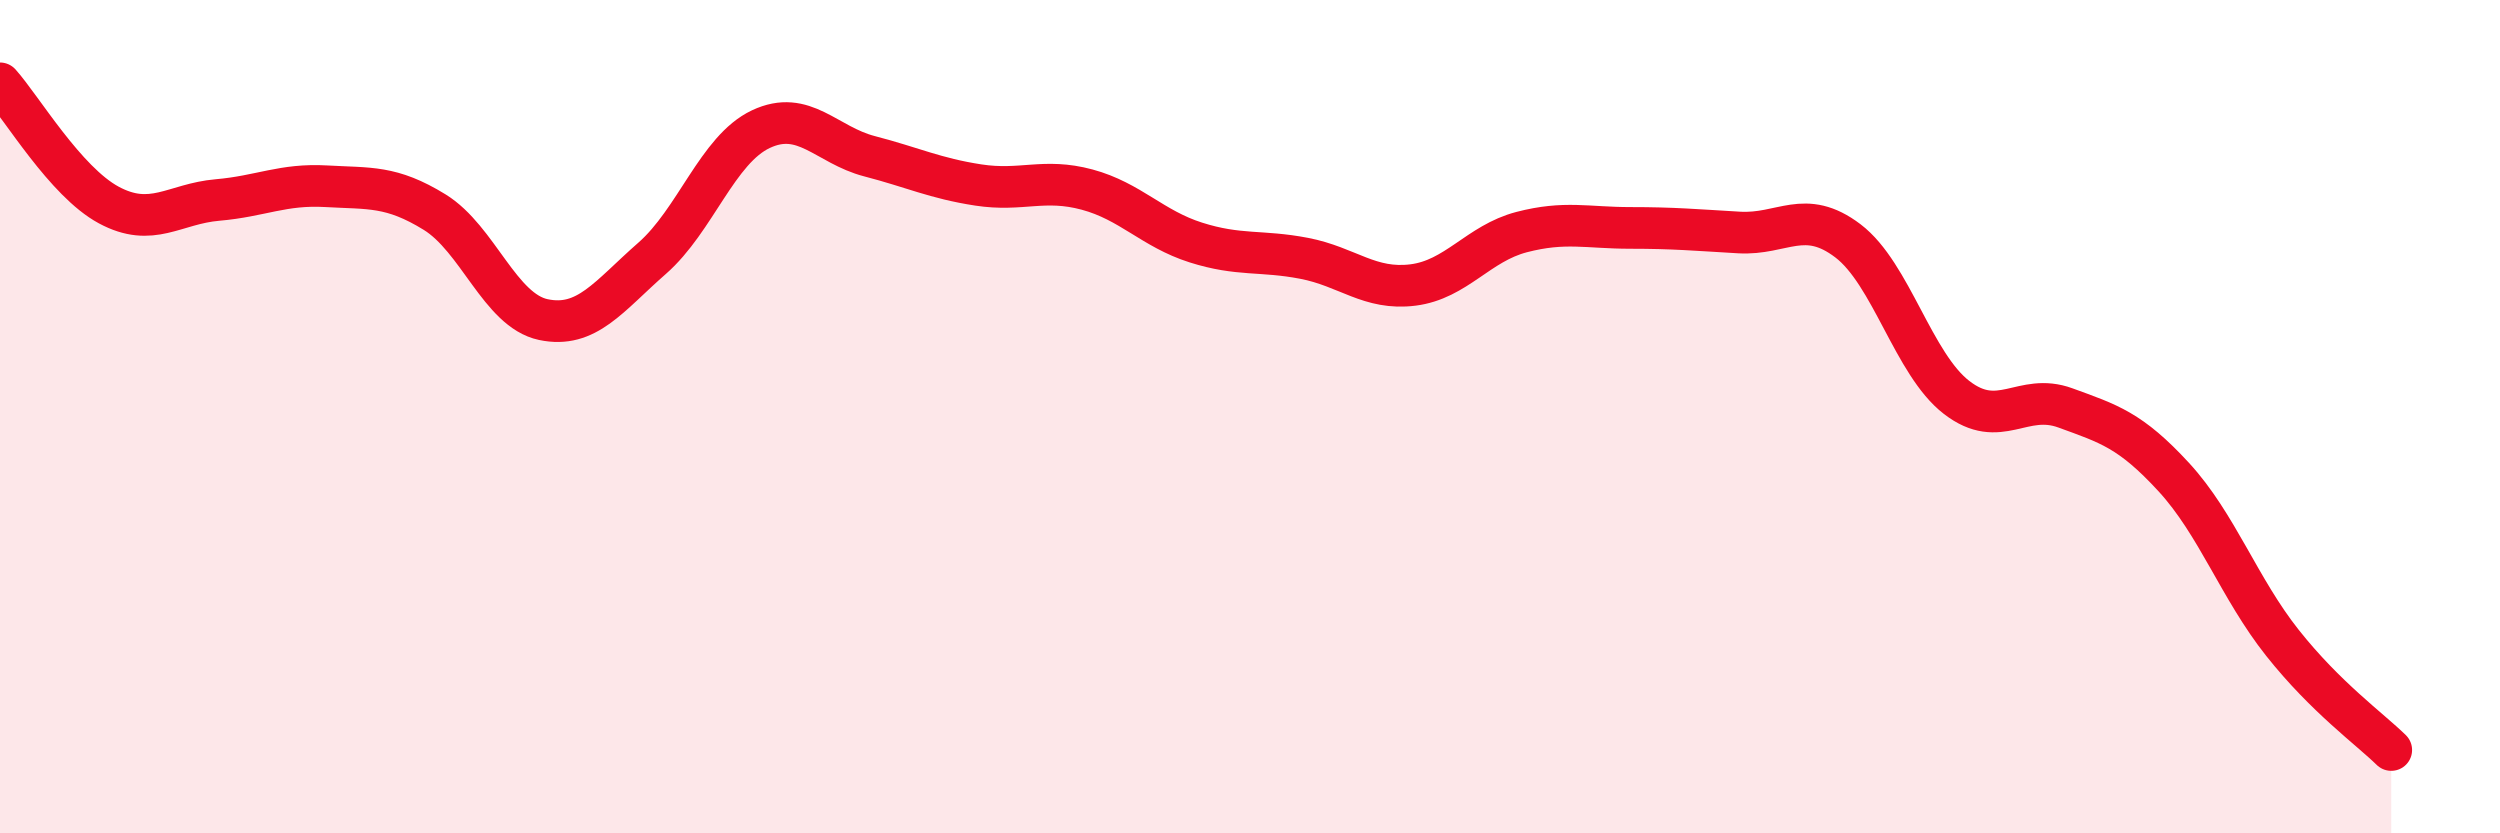
    <svg width="60" height="20" viewBox="0 0 60 20" xmlns="http://www.w3.org/2000/svg">
      <path
        d="M 0,2 C 0.52,2.58 1.57,4.36 2.61,4.92 C 3.65,5.48 4.18,4.89 5.22,4.8 C 6.26,4.71 6.79,4.41 7.83,4.47 C 8.87,4.53 9.39,4.45 10.43,5.09 C 11.47,5.73 12,7.45 13.04,7.67 C 14.08,7.89 14.61,7.11 15.65,6.2 C 16.69,5.29 17.22,3.59 18.26,3.1 C 19.3,2.61 19.83,3.48 20.87,3.75 C 21.91,4.02 22.44,4.28 23.48,4.44 C 24.52,4.6 25.05,4.27 26.09,4.55 C 27.13,4.83 27.66,5.49 28.7,5.82 C 29.74,6.15 30.26,6 31.3,6.2 C 32.34,6.4 32.87,6.97 33.91,6.84 C 34.95,6.71 35.48,5.84 36.52,5.57 C 37.56,5.3 38.09,5.47 39.13,5.47 C 40.17,5.47 40.7,5.52 41.74,5.58 C 42.78,5.64 43.31,4.99 44.35,5.78 C 45.39,6.57 45.92,8.74 46.96,9.54 C 48,10.34 48.53,9.41 49.57,9.79 C 50.61,10.17 51.13,10.32 52.17,11.45 C 53.21,12.58 53.74,14.12 54.78,15.43 C 55.82,16.74 56.87,17.49 57.39,18L57.39 20L0 20Z"
        fill="#EB0A25"
        opacity="0.1"
        stroke-linecap="round"
        stroke-linejoin="round"
      />
      <path
        d="M 0,2 C 0.52,2.58 1.57,4.36 2.61,4.92 C 3.65,5.48 4.18,4.89 5.22,4.8 C 6.26,4.71 6.79,4.41 7.83,4.47 C 8.87,4.53 9.39,4.45 10.43,5.09 C 11.47,5.73 12,7.45 13.04,7.67 C 14.08,7.89 14.61,7.11 15.65,6.2 C 16.69,5.29 17.22,3.59 18.26,3.1 C 19.3,2.61 19.83,3.48 20.87,3.75 C 21.91,4.02 22.44,4.28 23.48,4.44 C 24.52,4.6 25.05,4.27 26.09,4.55 C 27.13,4.83 27.66,5.49 28.7,5.82 C 29.74,6.15 30.26,6 31.3,6.2 C 32.34,6.4 32.87,6.97 33.91,6.84 C 34.95,6.71 35.48,5.84 36.52,5.57 C 37.56,5.3 38.09,5.47 39.13,5.47 C 40.17,5.47 40.7,5.52 41.74,5.58 C 42.78,5.64 43.31,4.99 44.35,5.78 C 45.39,6.57 45.92,8.74 46.96,9.54 C 48,10.34 48.53,9.41 49.57,9.79 C 50.61,10.17 51.13,10.32 52.17,11.45 C 53.21,12.58 53.74,14.12 54.78,15.43 C 55.82,16.74 56.87,17.49 57.39,18"
        stroke="#EB0A25"
        stroke-width="1"
        fill="none"
        stroke-linecap="round"
        stroke-linejoin="round"
      />
    </svg>
  